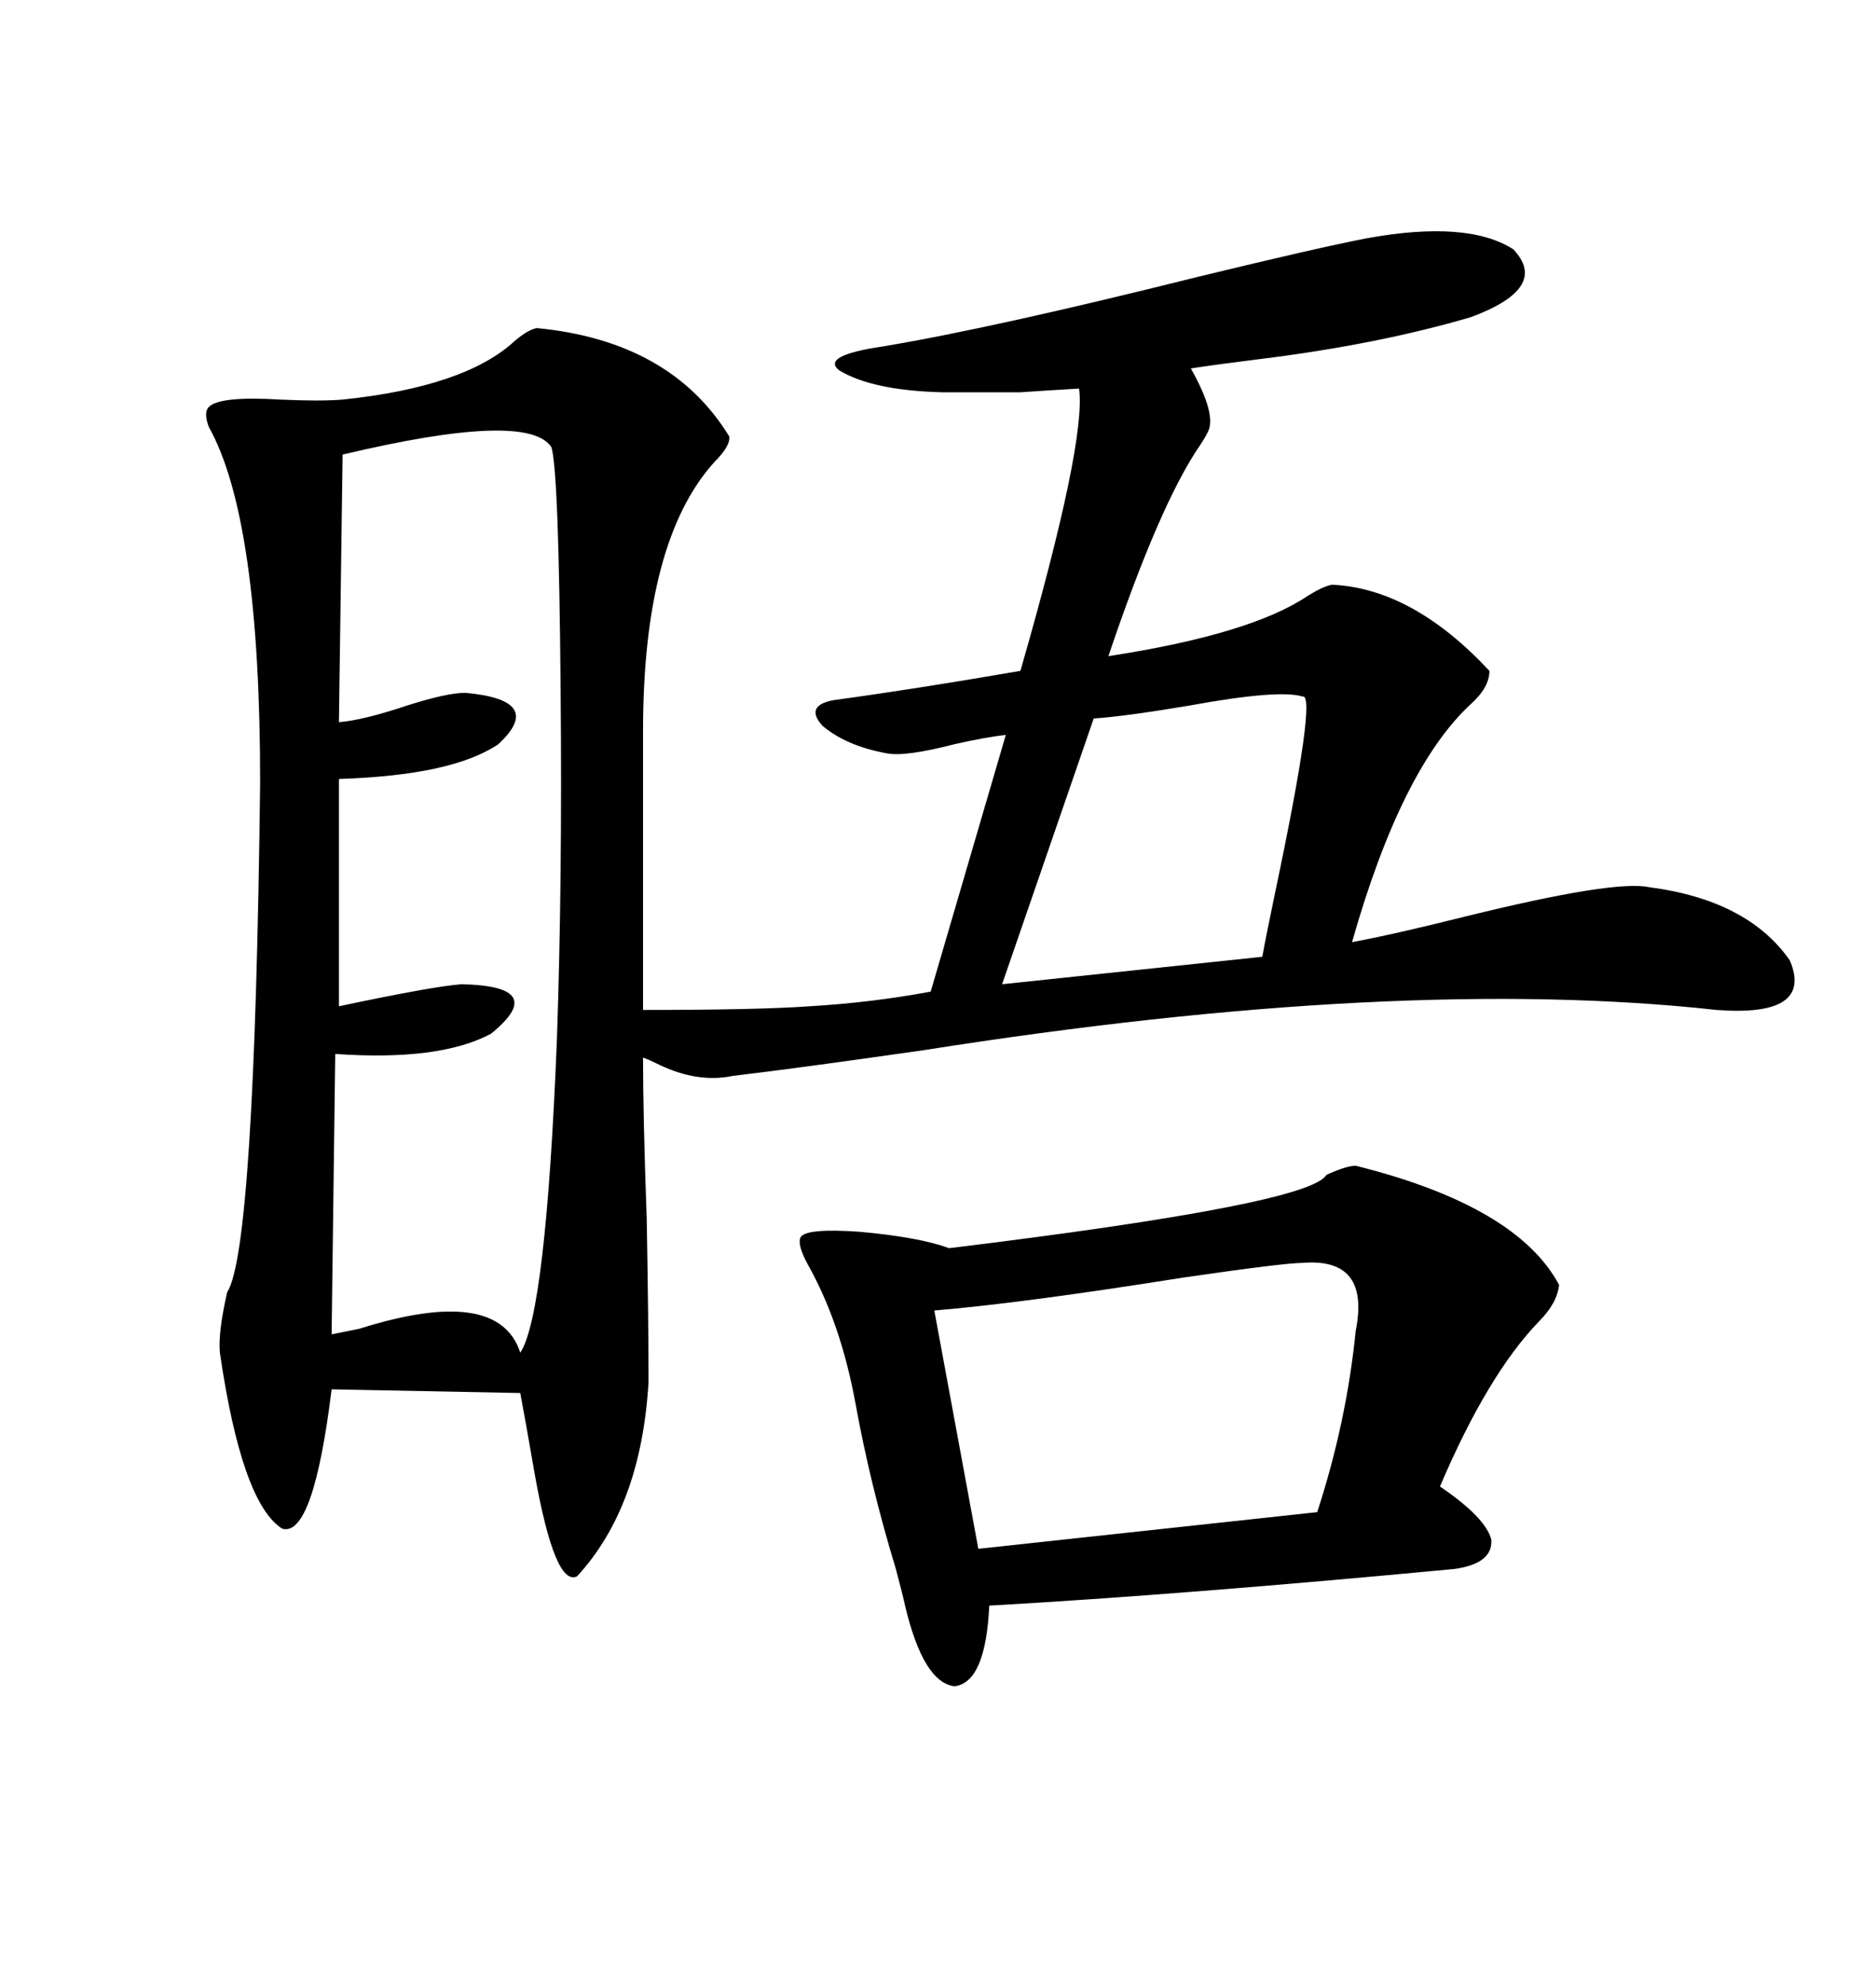 <svg xmlns="http://www.w3.org/2000/svg" xmlns:xlink="http://www.w3.org/1999/xlink" width="300" height="317.285"><path d="M85.84 52.44L85.84 52.44Q107.23 54.49 116.60 69.73L116.60 69.73Q116.89 71.19 114.26 73.83L114.26 73.83Q102.83 86.43 102.83 116.89L102.83 116.89L102.83 161.43Q121.29 161.43 129.49 160.84L129.49 160.84Q139.45 160.25 148.83 158.50L148.83 158.50L160.84 117.48Q157.91 117.77 152.64 118.95L152.64 118.95Q144.73 121.00 141.80 120.41L141.80 120.41Q135.35 119.24 131.54 116.02L131.54 116.02Q128.61 112.79 133.30 111.91L133.30 111.91Q146.19 110.16 163.18 107.23L163.18 107.23Q173.73 70.61 172.56 62.11L172.56 62.11Q167.58 62.40 163.18 62.70L163.18 62.70Q159.67 62.70 150.59 62.70L150.59 62.70Q139.45 62.40 134.18 59.18L134.18 59.18Q131.25 56.84 141.21 55.37L141.21 55.37Q158.79 52.44 191.60 44.24L191.60 44.24Q210.94 39.55 218.55 38.09L218.55 38.09Q234.67 35.16 241.99 39.84L241.99 39.84Q247.85 46.00 235.25 50.68L235.25 50.68Q220.31 55.08 201.27 57.42L201.27 57.42Q194.24 58.30 190.43 58.89L190.43 58.89Q194.24 65.63 193.36 68.55L193.36 68.55Q193.07 69.43 191.89 71.19L191.89 71.19Q185.45 80.57 177.25 104.88L177.25 104.88Q200.10 101.37 209.18 95.21L209.18 95.21Q211.52 93.75 212.99 93.46L212.99 93.46Q225.88 94.04 238.18 107.23L238.18 107.23Q238.18 109.86 235.25 112.50L235.25 112.50Q224.12 122.75 216.21 150.59L216.21 150.59Q222.66 149.41 234.38 146.48L234.38 146.48Q258.11 140.63 263.67 141.80L263.67 141.80Q279.49 143.85 286.23 153.52L286.23 153.52Q290.04 162.60 274.51 161.43L274.51 161.43Q223.83 155.86 147.66 167.87L147.66 167.87Q127.15 170.80 117.19 171.97L117.19 171.97Q111.62 173.14 105.47 170.21L105.47 170.21Q103.71 169.34 102.83 169.04L102.83 169.04Q102.83 178.42 103.42 194.82L103.42 194.82Q103.71 211.23 103.71 220.90L103.71 220.90Q102.54 240.82 92.29 251.95L92.29 251.95Q88.77 253.71 85.55 235.84L85.55 235.84Q84.08 227.34 83.20 222.66L83.20 222.66L53.03 222.07Q50.10 245.80 45.12 244.34L45.12 244.34Q38.67 240.23 35.16 216.21L35.16 216.21Q34.86 212.99 36.33 206.54L36.33 206.54Q40.72 199.80 41.60 125.10L41.60 125.10Q41.60 82.91 33.40 68.26L33.40 68.26Q32.52 65.92 33.40 65.04L33.40 65.04Q35.16 63.28 44.82 63.87L44.82 63.87Q51.27 64.16 54.79 63.87L54.79 63.87Q74.41 61.82 82.32 54.49L82.32 54.49Q84.38 52.73 85.84 52.44ZM216.80 186.33L216.80 186.33Q242.58 192.77 249.32 205.37L249.32 205.37Q249.02 208.30 246.09 211.23L246.09 211.23Q237.89 219.73 230.27 237.60L230.27 237.60Q237.60 242.58 238.48 246.09L238.48 246.09Q238.77 249.90 232.62 250.78L232.62 250.78Q189.26 254.88 158.20 256.64L158.20 256.64Q157.62 268.95 152.64 269.53L152.64 269.53Q147.66 268.95 144.73 256.64L144.73 256.64Q144.43 255.18 143.26 250.78L143.26 250.78Q139.16 237.30 136.82 224.41L136.82 224.41Q134.47 211.52 129.20 202.15L129.20 202.15Q127.44 198.93 128.03 197.75L128.03 197.75Q128.91 196.29 137.40 196.88L137.40 196.88Q147.07 197.75 151.76 199.51L151.76 199.51Q209.47 192.48 212.11 187.79L212.11 187.79Q215.33 186.33 216.80 186.33ZM54.79 72.66L54.79 72.66L54.20 115.43Q58.01 115.14 65.04 112.79L65.04 112.79Q71.48 110.74 74.41 110.74L74.41 110.74Q87.30 111.91 79.69 118.95L79.69 118.95Q72.36 123.93 54.20 124.51L54.20 124.51L54.20 160.84Q69.43 157.62 73.83 157.32L73.83 157.32Q87.89 157.62 78.52 165.23L78.52 165.23Q70.31 169.63 53.61 168.46L53.61 168.46L53.03 213.28Q54.49 212.99 57.42 212.40L57.42 212.40Q79.69 205.37 83.20 216.21L83.20 216.21Q87.30 210.06 89.06 166.11L89.06 166.11Q89.94 140.63 89.65 110.16L89.65 110.16Q89.36 75.29 88.18 71.48L88.18 71.48Q84.38 65.63 54.79 72.66ZM208.30 201.86L208.30 201.86Q205.37 201.86 189.26 204.20L189.26 204.20Q163.48 208.30 149.41 209.47L149.41 209.47L156.45 247.56L210.64 241.70Q215.33 227.34 216.80 212.70L216.80 212.70Q219.14 200.98 208.30 201.86ZM208.30 111.33L208.30 111.33Q204.49 110.16 190.14 112.79L190.14 112.79Q179.59 114.55 174.90 114.84L174.90 114.84L160.25 157.32L201.86 152.93Q202.44 149.71 203.91 142.68L203.91 142.68Q210.64 110.74 208.30 111.33Z"/></svg>
